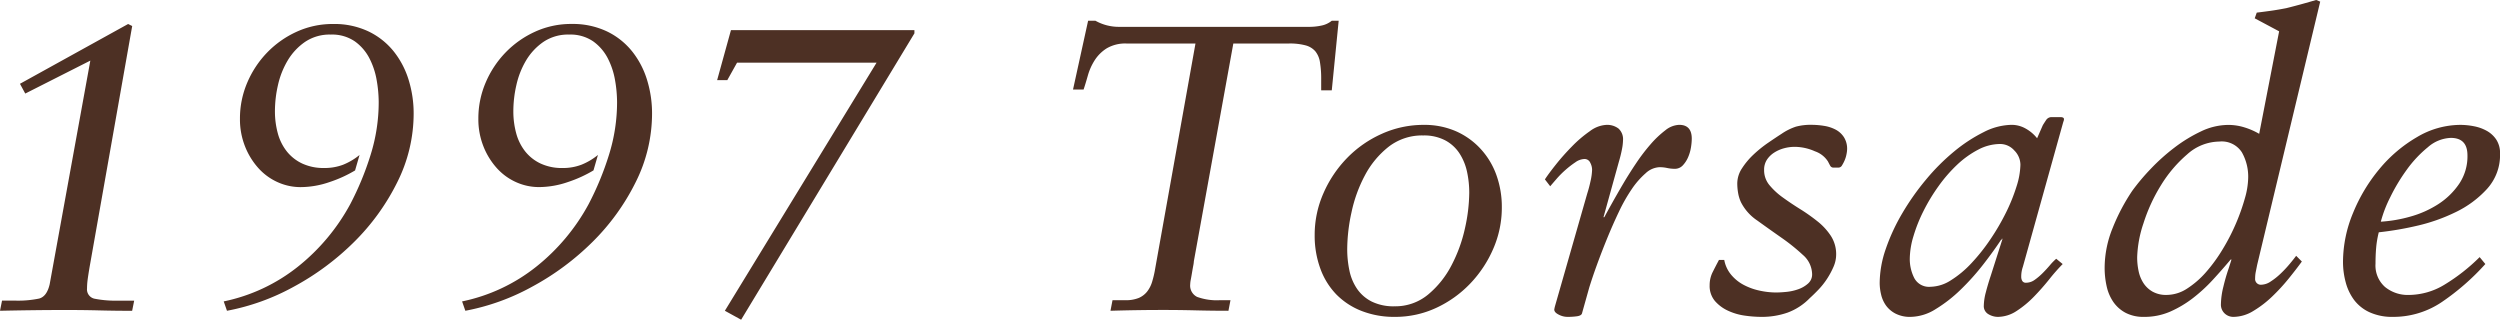 <svg xmlns="http://www.w3.org/2000/svg" width="270.424" height="34.584" viewBox="0 0 270.424 34.584">
  <path id="パス_1788" data-name="パス 1788" d="M-133.958,0l.22-1.1h1.408a11.115,11.115,0,0,0,2.6-.22q.836-.22,1.144-1.54l4.4-24.2-7.04,3.564-.572-1.056,11.7-6.468.44.22-4.62,26.136q-.132.792-.2,1.3a7.339,7.339,0,0,0-.066.946,1.029,1.029,0,0,0,.858,1.122,11.512,11.512,0,0,0,2.442.2h1.8l-.22,1.1q-1.848,0-3.542-.044t-3.542-.044q-1.848,0-3.608.022T-133.958,0Zm24.2-1.012a19.052,19.052,0,0,0,8.03-3.762,22.046,22.046,0,0,0,5.654-6.754,31.711,31.711,0,0,0,2.2-5.324,19.072,19.072,0,0,0,.88-5.72,14.038,14.038,0,0,0-.22-2.376,8.1,8.1,0,0,0-.792-2.376A5.132,5.132,0,0,0-95.59-29.15a4.347,4.347,0,0,0-2.6-.726,4.749,4.749,0,0,0-2.772.792,6.425,6.425,0,0,0-1.87,2,9.022,9.022,0,0,0-1.056,2.662,12.692,12.692,0,0,0-.33,2.816,9.025,9.025,0,0,0,.308,2.4,5.446,5.446,0,0,0,.968,1.958,4.65,4.65,0,0,0,1.672,1.32,5.453,5.453,0,0,0,2.376.484,5.593,5.593,0,0,0,2.046-.352,6.861,6.861,0,0,0,1.782-1.056l-.484,1.672a13.76,13.76,0,0,1-2.75,1.254,9.675,9.675,0,0,1-3.146.55,6,6,0,0,1-2.464-.528A6.224,6.224,0,0,1-106-15.422a7.77,7.77,0,0,1-1.452-2.354,7.929,7.929,0,0,1-.55-2.992,9.836,9.836,0,0,1,.792-3.916,10.682,10.682,0,0,1,2.156-3.256,10.458,10.458,0,0,1,3.19-2.244,9.346,9.346,0,0,1,3.938-.836,8.6,8.6,0,0,1,3.85.814,7.842,7.842,0,0,1,2.728,2.178,9.32,9.32,0,0,1,1.606,3.1,12.268,12.268,0,0,1,.528,3.586,16.559,16.559,0,0,1-1.782,7.458,24.2,24.2,0,0,1-4.664,6.446,28.378,28.378,0,0,1-6.49,4.818A24.234,24.234,0,0,1-109.406,0Zm25.784,0a19.052,19.052,0,0,0,8.03-3.762,22.046,22.046,0,0,0,5.654-6.754,31.71,31.71,0,0,0,2.2-5.324,19.072,19.072,0,0,0,.88-5.72,14.037,14.037,0,0,0-.22-2.376,8.1,8.1,0,0,0-.792-2.376,5.132,5.132,0,0,0-1.584-1.826,4.347,4.347,0,0,0-2.6-.726,4.749,4.749,0,0,0-2.772.792,6.425,6.425,0,0,0-1.87,2A9.022,9.022,0,0,0-78.1-24.42a12.692,12.692,0,0,0-.33,2.816,9.025,9.025,0,0,0,.308,2.4,5.446,5.446,0,0,0,.968,1.958,4.65,4.65,0,0,0,1.672,1.32,5.453,5.453,0,0,0,2.376.484A5.593,5.593,0,0,0-71.06-15.8a6.861,6.861,0,0,0,1.782-1.056l-.484,1.672a13.759,13.759,0,0,1-2.75,1.254,9.675,9.675,0,0,1-3.146.55,6,6,0,0,1-2.464-.528,6.224,6.224,0,0,1-2.09-1.518,7.77,7.77,0,0,1-1.452-2.354,7.929,7.929,0,0,1-.55-2.992,9.836,9.836,0,0,1,.792-3.916,10.682,10.682,0,0,1,2.156-3.256,10.458,10.458,0,0,1,3.19-2.244,9.346,9.346,0,0,1,3.938-.836,8.6,8.6,0,0,1,3.85.814,7.842,7.842,0,0,1,2.728,2.178,9.32,9.32,0,0,1,1.606,3.1,12.268,12.268,0,0,1,.528,3.586,16.559,16.559,0,0,1-1.782,7.458,24.2,24.2,0,0,1-4.664,6.446,28.378,28.378,0,0,1-6.49,4.818A24.234,24.234,0,0,1-83.622,0ZM-54.89-30.36h19.844v.352L-53.79.968-55.55,0l16.412-26.84H-54.23l-1.056,1.892h-1.1Zm38.632-1.012h.792a5.172,5.172,0,0,0,2.552.66H7.722a6.3,6.3,0,0,0,1.232-.132,2.571,2.571,0,0,0,1.144-.528h.748L10.1-23.848H8.954v-1.188a10.876,10.876,0,0,0-.132-1.848,2.459,2.459,0,0,0-.506-1.188A2.117,2.117,0,0,0,7.26-28.71a6.567,6.567,0,0,0-1.782-.2H-.55L-4.818-5.368a3.169,3.169,0,0,1-.066.484q-.066.352-.132.748t-.132.748a3.153,3.153,0,0,0-.066.528A1.36,1.36,0,0,0-4.466-1.5,6.234,6.234,0,0,0-2-1.144H-.858L-1.078,0Q-2.838,0-4.6-.044t-3.52-.044q-1.408,0-2.86.022T-13.838,0l.22-1.144h1.364a3.719,3.719,0,0,0,1.474-.242,2.339,2.339,0,0,0,.9-.682,3.246,3.246,0,0,0,.55-1.078A10.874,10.874,0,0,0-9-4.576l4.356-24.332h-7.436a3.956,3.956,0,0,0-2.178.528,4.215,4.215,0,0,0-1.3,1.3,6.217,6.217,0,0,0-.726,1.628q-.242.858-.462,1.518h-1.144Zm36.3,11.264a8.5,8.5,0,0,1,3.476.682,8.014,8.014,0,0,1,2.662,1.892A8.314,8.314,0,0,1,27.9-14.7a10.193,10.193,0,0,1,.594,3.52,11.123,11.123,0,0,1-.924,4.466,12.706,12.706,0,0,1-2.508,3.784A12.091,12.091,0,0,1,21.384-.308,10.5,10.5,0,0,1,16.918.66,9.638,9.638,0,0,1,13.332.022,7.8,7.8,0,0,1,10.6-1.76,7.85,7.85,0,0,1,8.866-4.554a10.3,10.3,0,0,1-.616-3.63A11.158,11.158,0,0,1,9.2-12.716a12.753,12.753,0,0,1,2.552-3.806A12.127,12.127,0,0,1,15.51-19.14,10.942,10.942,0,0,1,20.042-20.108ZM11.77-6.688a11.14,11.14,0,0,0,.242,2.354,5.46,5.46,0,0,0,.836,1.98A4.225,4.225,0,0,0,14.432-.99a5.326,5.326,0,0,0,2.442.506A5.544,5.544,0,0,0,20.526-1.76a10.193,10.193,0,0,0,2.53-3.168,15.946,15.946,0,0,0,1.452-4,18.067,18.067,0,0,0,.462-3.828,10.62,10.62,0,0,0-.242-2.288,5.939,5.939,0,0,0-.814-1.98,4.2,4.2,0,0,0-1.54-1.408A4.906,4.906,0,0,0,20-18.964a5.889,5.889,0,0,0-3.762,1.232,9.7,9.7,0,0,0-2.552,3.08,15.155,15.155,0,0,0-1.452,4A19.013,19.013,0,0,0,11.77-6.688Zm21.384-7.524q.4-.616,1.188-1.606t1.738-1.958a13.16,13.16,0,0,1,1.936-1.65,3.247,3.247,0,0,1,1.782-.682,2.024,2.024,0,0,1,1.32.4,1.556,1.556,0,0,1,.484,1.276,5.489,5.489,0,0,1-.11.946,13.587,13.587,0,0,1-.33,1.342L39.49-10.12h.088q.308-.572.836-1.518T41.6-13.706q.66-1.122,1.43-2.266a20.156,20.156,0,0,1,1.562-2.046,10.6,10.6,0,0,1,1.584-1.5,2.537,2.537,0,0,1,1.5-.594q1.364,0,1.364,1.5a6.117,6.117,0,0,1-.088.946,4.369,4.369,0,0,1-.308,1.056,3.038,3.038,0,0,1-.572.88,1.158,1.158,0,0,1-.88.374,3.947,3.947,0,0,1-.814-.088,3.947,3.947,0,0,0-.814-.088,2.355,2.355,0,0,0-1.518.66,8.838,8.838,0,0,0-1.5,1.716,17.887,17.887,0,0,0-1.386,2.442q-.66,1.386-1.254,2.838t-1.1,2.838q-.506,1.386-.858,2.53L37.158.308q-.088.22-.528.286A7.245,7.245,0,0,1,35.574.66,2.068,2.068,0,0,1,34.65.418q-.484-.242-.484-.55a3.644,3.644,0,0,1,.088-.4L37.73-12.672a13.606,13.606,0,0,0,.352-1.32,6.187,6.187,0,0,0,.176-1.276,1.678,1.678,0,0,0-.2-.748.666.666,0,0,0-.638-.4,1.785,1.785,0,0,0-.968.352,10.207,10.207,0,0,0-1.056.814,10.049,10.049,0,0,0-.968.968q-.44.506-.7.814Zm17.82,11.44A3.106,3.106,0,0,1,51.3-4.18q.33-.66.682-1.32h.572a3.46,3.46,0,0,0,.748,1.606,4.511,4.511,0,0,0,1.364,1.1,6.635,6.635,0,0,0,1.716.616,8.406,8.406,0,0,0,1.76.2q.484,0,1.144-.066a5.367,5.367,0,0,0,1.276-.286,3.133,3.133,0,0,0,1.056-.616,1.3,1.3,0,0,0,.44-1.012A2.821,2.821,0,0,0,61.05-6.05a21.286,21.286,0,0,0-2.332-1.87q-1.32-.924-2.6-1.848a5.215,5.215,0,0,1-1.76-1.98,4.04,4.04,0,0,1-.308-1.012,6.159,6.159,0,0,1-.088-1.012,2.988,2.988,0,0,1,.506-1.628,7.9,7.9,0,0,1,1.254-1.5,13.112,13.112,0,0,1,1.584-1.276q.836-.572,1.452-.968a6.237,6.237,0,0,1,1.54-.77,6.123,6.123,0,0,1,1.716-.2A8.419,8.419,0,0,1,63.36-20a4.049,4.049,0,0,1,1.232.4,2.4,2.4,0,0,1,.9.814,2.329,2.329,0,0,1,.352,1.32,3.153,3.153,0,0,1-.066.528,3.138,3.138,0,0,1-.2.66,3.845,3.845,0,0,1-.286.55.442.442,0,0,1-.374.242h-.528a.393.393,0,0,1-.374-.2q-.11-.2-.242-.462a2.713,2.713,0,0,0-1.408-1.1,5.424,5.424,0,0,0-2.2-.484,4.384,4.384,0,0,0-1.144.154,3.788,3.788,0,0,0-1.056.462,2.646,2.646,0,0,0-.792.77,1.977,1.977,0,0,0-.308,1.122,2.507,2.507,0,0,0,.572,1.628,7.607,7.607,0,0,0,1.452,1.342q.88.638,1.87,1.254a19.373,19.373,0,0,1,1.87,1.32A6.714,6.714,0,0,1,64.086-8.1a3.631,3.631,0,0,1,.572,2.024,3.3,3.3,0,0,1-.286,1.32,8.631,8.631,0,0,1-.7,1.3,8.077,8.077,0,0,1-.924,1.166q-.506.528-.946.924A6.446,6.446,0,0,1,59.4.2,8.408,8.408,0,0,1,56.562.66,13.126,13.126,0,0,1,54.8.528,6.392,6.392,0,0,1,52.976,0a4.179,4.179,0,0,1-1.43-1.056A2.526,2.526,0,0,1,50.974-2.772Zm18.392-.22a11.451,11.451,0,0,1,.66-3.7,21.045,21.045,0,0,1,1.782-3.85,26.941,26.941,0,0,1,2.574-3.652,22.825,22.825,0,0,1,3.036-3.036,16.741,16.741,0,0,1,3.19-2.09,6.848,6.848,0,0,1,3.014-.792,3.079,3.079,0,0,1,1.562.418,4.153,4.153,0,0,1,1.21,1.034l.616-1.408q.132-.22.352-.55a.7.7,0,0,1,.616-.33H88.9q.4,0,.4.22a.488.488,0,0,1-.022.154l-.066.2L84.854-4.752a3.206,3.206,0,0,0-.176,1.1.848.848,0,0,0,.11.418.435.435,0,0,0,.418.2,1.587,1.587,0,0,0,.924-.308,6.441,6.441,0,0,0,.858-.726q.418-.418.792-.858a6.361,6.361,0,0,1,.682-.7l.7.572a20.209,20.209,0,0,0-1.452,1.65q-.792.99-1.672,1.892a10.751,10.751,0,0,1-1.87,1.54A3.728,3.728,0,0,1,82.126.66a2.005,2.005,0,0,1-.99-.286,1,1,0,0,1-.506-.946A5.967,5.967,0,0,1,80.85-2q.22-.858.528-1.782l1.276-4h-.088l.044.088h-.088l.044-.088q-.836,1.276-1.98,2.75a25.932,25.932,0,0,1-2.464,2.75A15.239,15.239,0,0,1,75.416-.176,5.229,5.229,0,0,1,72.71.66,3.426,3.426,0,0,1,71.082.308a2.922,2.922,0,0,1-1.034-.88A3.35,3.35,0,0,1,69.52-1.76,5.44,5.44,0,0,1,69.366-2.992Zm3.256-2.64a4.521,4.521,0,0,0,.484,2.09,1.8,1.8,0,0,0,1.76.946,4.208,4.208,0,0,0,2.2-.7,11.006,11.006,0,0,0,2.222-1.848,20.492,20.492,0,0,0,2.046-2.574,24.469,24.469,0,0,0,1.694-2.9,19.15,19.15,0,0,0,1.144-2.838A8.181,8.181,0,0,0,84.59-15.8a2.21,2.21,0,0,0-.66-1.54,2.049,2.049,0,0,0-1.54-.7,5.122,5.122,0,0,0-2.376.616A10.132,10.132,0,0,0,77.748-15.8a15.837,15.837,0,0,0-2.024,2.332A19.85,19.85,0,0,0,74.1-10.78a16.5,16.5,0,0,0-1.078,2.706A8.7,8.7,0,0,0,72.622-5.632ZM93.7-4.664a11.48,11.48,0,0,1,.858-4.268A21.3,21.3,0,0,1,96.69-12.98a23.139,23.139,0,0,1,1.98-2.354,21.425,21.425,0,0,1,2.574-2.31,15.98,15.98,0,0,1,2.882-1.76,6.886,6.886,0,0,1,2.948-.7,5.879,5.879,0,0,1,1.738.264,7.512,7.512,0,0,1,1.606.7l2.156-11.088-2.64-1.408.22-.616q.748-.088,1.54-.2t1.672-.286q.88-.22,1.672-.44t1.54-.44l.44.176L110.2-4.972l-.154.77a3.47,3.47,0,0,0-.066.682.622.622,0,0,0,.7.7,1.889,1.889,0,0,0,.99-.352,7.084,7.084,0,0,0,1.078-.858,12.661,12.661,0,0,0,.968-1.034q.44-.528.7-.88l.616.616q-.572.792-1.408,1.826a20.673,20.673,0,0,1-1.8,1.958A11.3,11.3,0,0,1,109.78.022a4.168,4.168,0,0,1-2.134.638,1.357,1.357,0,0,1-.968-.374,1.3,1.3,0,0,1-.4-.99,8.3,8.3,0,0,1,.264-1.892,20.52,20.52,0,0,1,.572-1.98l.308-.968h-.088q-.924,1.1-1.936,2.2a17.078,17.078,0,0,1-2.156,1.98A11.794,11.794,0,0,1,100.8.088,6.96,6.96,0,0,1,97.966.66a4.165,4.165,0,0,1-2-.44,3.76,3.76,0,0,1-1.32-1.166,4.782,4.782,0,0,1-.726-1.694A9.107,9.107,0,0,1,93.7-4.664Zm3.52-1.1a7.084,7.084,0,0,0,.154,1.474,3.781,3.781,0,0,0,.528,1.3,2.854,2.854,0,0,0,.99.924,2.971,2.971,0,0,0,1.5.352,4.1,4.1,0,0,0,2.222-.682,9.7,9.7,0,0,0,2.068-1.8A17.221,17.221,0,0,0,106.5-6.71a21.872,21.872,0,0,0,1.43-2.794,21.958,21.958,0,0,0,.946-2.684,8.468,8.468,0,0,0,.352-2.2,5.35,5.35,0,0,0-.682-2.75,2.588,2.588,0,0,0-2.442-1.166,5.278,5.278,0,0,0-3.476,1.386,14.045,14.045,0,0,0-2.838,3.344A18.3,18.3,0,0,0,97.9-9.46,12.589,12.589,0,0,0,97.218-5.764Zm34.936-14.344a7.727,7.727,0,0,1,1.518.154,4.585,4.585,0,0,1,1.386.506,2.975,2.975,0,0,1,1.012.946,2.684,2.684,0,0,1,.4,1.518A5.451,5.451,0,0,1,135.08-13.2a11.066,11.066,0,0,1-3.41,2.53,19.3,19.3,0,0,1-4.29,1.5,34.485,34.485,0,0,1-4.026.682,10.486,10.486,0,0,0-.286,1.694Q123-5.984,123-5.1a3.1,3.1,0,0,0,1.034,2.53,3.9,3.9,0,0,0,2.574.858,7.5,7.5,0,0,0,3.872-1.122,20.287,20.287,0,0,0,3.784-2.97l.616.748A25.878,25.878,0,0,1,130.24-.99,9.351,9.351,0,0,1,124.894.66a5.865,5.865,0,0,1-2.552-.506,4.376,4.376,0,0,1-1.672-1.342,5.621,5.621,0,0,1-.9-1.914,8.459,8.459,0,0,1-.286-2.178,13.874,13.874,0,0,1,1.078-5.28,18.031,18.031,0,0,1,2.86-4.774,15.144,15.144,0,0,1,4.07-3.454A9.233,9.233,0,0,1,132.154-20.108Zm-8.58,10.472a15.008,15.008,0,0,0,3.19-.55,10.985,10.985,0,0,0,3.014-1.342,7.9,7.9,0,0,0,2.266-2.2,5.326,5.326,0,0,0,.9-3.08q0-1.892-1.8-1.892a3.973,3.973,0,0,0-2.486,1.012,12.594,12.594,0,0,0-2.288,2.442,19.908,19.908,0,0,0-1.782,2.97A13.468,13.468,0,0,0,123.574-9.636Z" transform="translate(133.958 33.616)" fill="#4d3024"/>
</svg>
